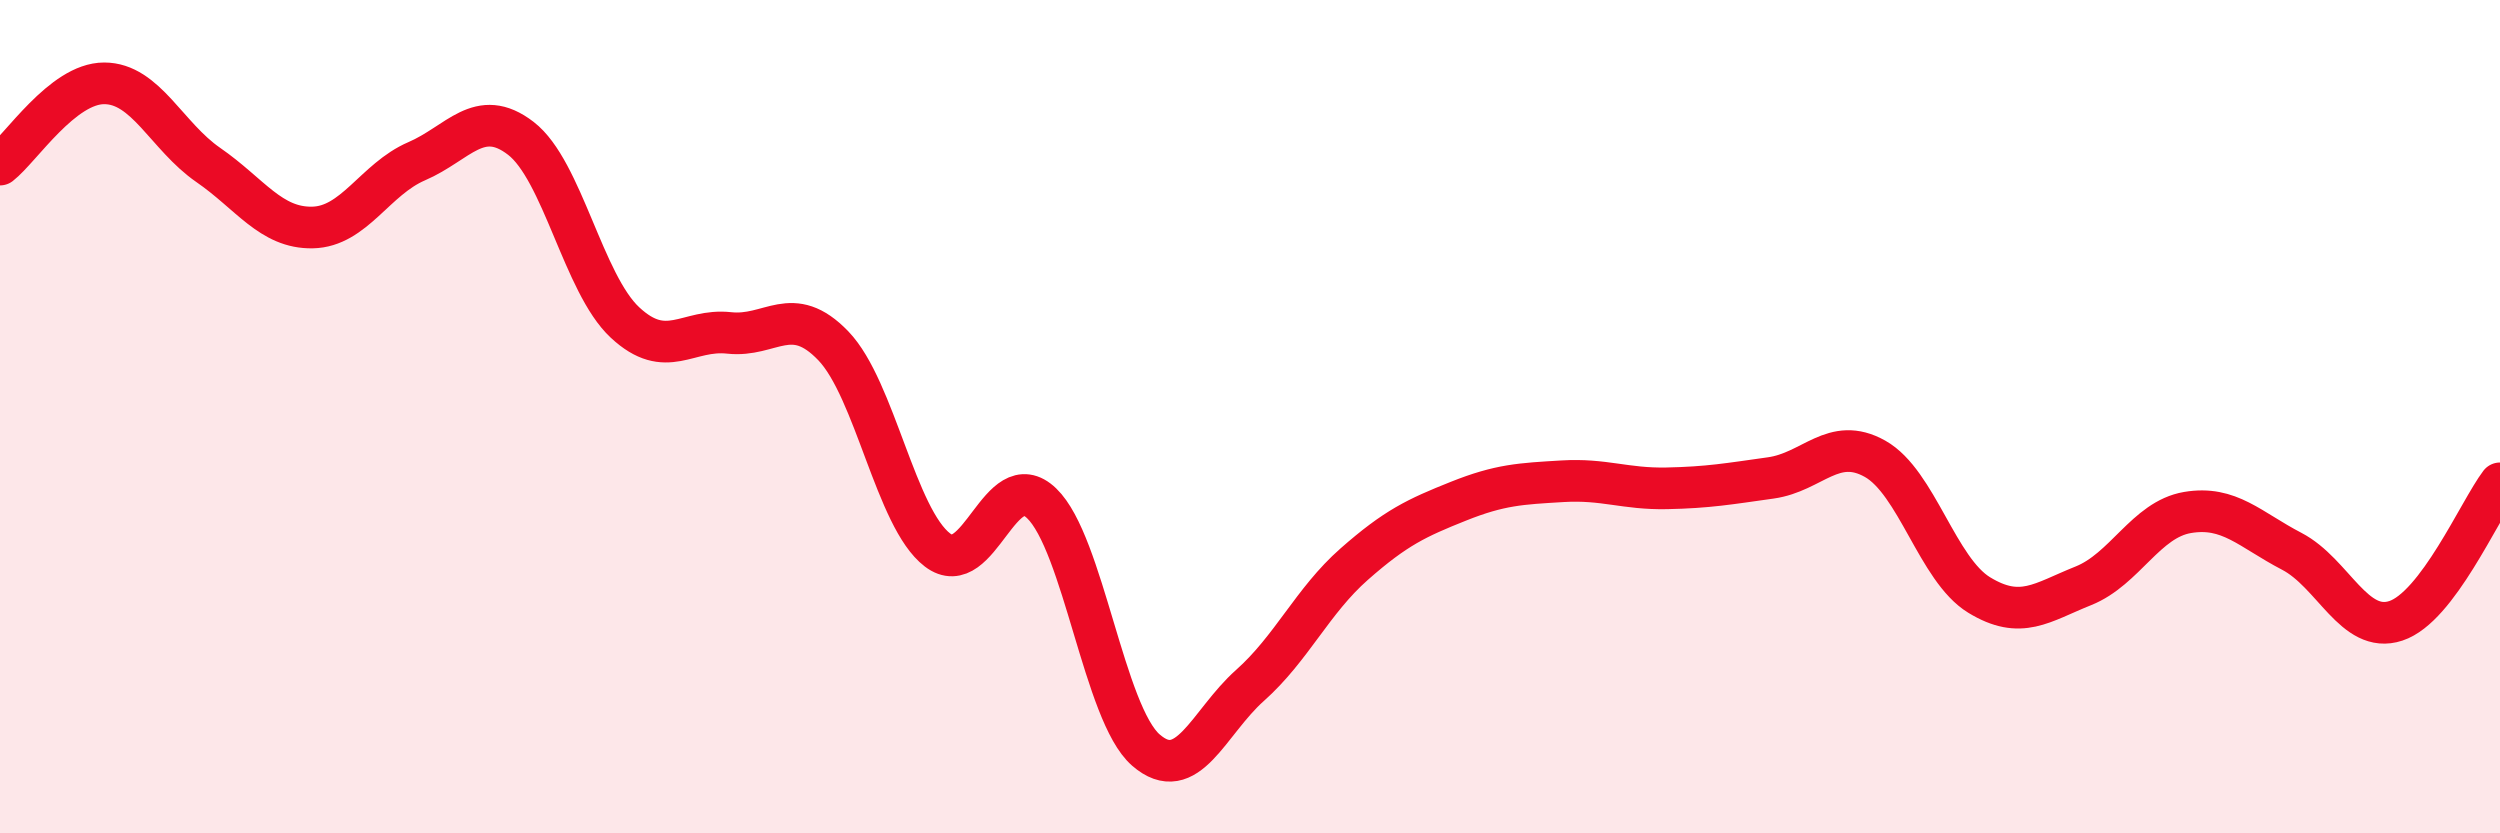
    <svg width="60" height="20" viewBox="0 0 60 20" xmlns="http://www.w3.org/2000/svg">
      <path
        d="M 0,3.95 C 0.5,3.56 1.5,2 2.5,2 C 3.5,2 4,3.27 5,3.96 C 6,4.65 6.5,5.48 7.5,5.46 C 8.5,5.44 9,4.3 10,3.87 C 11,3.44 11.5,2.55 12.5,3.32 C 13.5,4.09 14,6.81 15,7.74 C 16,8.67 16.5,7.88 17.5,7.99 C 18.5,8.1 19,7.26 20,8.3 C 21,9.34 21.5,12.44 22.5,13.2 C 23.5,13.96 24,11.12 25,12.08 C 26,13.04 26.5,17.13 27.5,18 C 28.5,18.87 29,17.34 30,16.45 C 31,15.56 31.5,14.42 32.5,13.54 C 33.5,12.66 34,12.43 35,12.03 C 36,11.63 36.5,11.61 37.5,11.55 C 38.5,11.49 39,11.74 40,11.72 C 41,11.7 41.5,11.61 42.5,11.47 C 43.5,11.33 44,10.45 45,11.01 C 46,11.57 46.5,13.67 47.5,14.28 C 48.5,14.89 49,14.46 50,14.06 C 51,13.66 51.5,12.47 52.5,12.3 C 53.5,12.13 54,12.71 55,13.23 C 56,13.75 56.5,15.23 57.5,14.9 C 58.5,14.57 59.5,12.26 60,11.6L60 20L0 20Z"
        fill="#EB0A25"
        opacity="0.1"
        stroke-linecap="round"
        stroke-linejoin="round"
      />
      <path
        d="M 0,3.95 C 0.5,3.56 1.5,2 2.5,2 C 3.5,2 4,3.27 5,3.96 C 6,4.65 6.5,5.48 7.5,5.46 C 8.5,5.44 9,4.3 10,3.87 C 11,3.44 11.5,2.55 12.5,3.32 C 13.5,4.09 14,6.81 15,7.74 C 16,8.67 16.5,7.88 17.5,7.99 C 18.5,8.1 19,7.26 20,8.3 C 21,9.34 21.5,12.44 22.5,13.2 C 23.5,13.96 24,11.12 25,12.08 C 26,13.04 26.5,17.13 27.5,18 C 28.5,18.87 29,17.34 30,16.45 C 31,15.56 31.5,14.42 32.5,13.54 C 33.5,12.66 34,12.43 35,12.03 C 36,11.63 36.5,11.61 37.5,11.55 C 38.5,11.49 39,11.74 40,11.72 C 41,11.7 41.5,11.61 42.5,11.47 C 43.5,11.33 44,10.45 45,11.01 C 46,11.57 46.5,13.67 47.5,14.28 C 48.5,14.89 49,14.46 50,14.06 C 51,13.66 51.5,12.47 52.5,12.3 C 53.5,12.13 54,12.71 55,13.23 C 56,13.75 56.5,15.23 57.5,14.9 C 58.5,14.57 59.5,12.26 60,11.6"
        stroke="#EB0A25"
        stroke-width="1"
        fill="none"
        stroke-linecap="round"
        stroke-linejoin="round"
      />
    </svg>
  